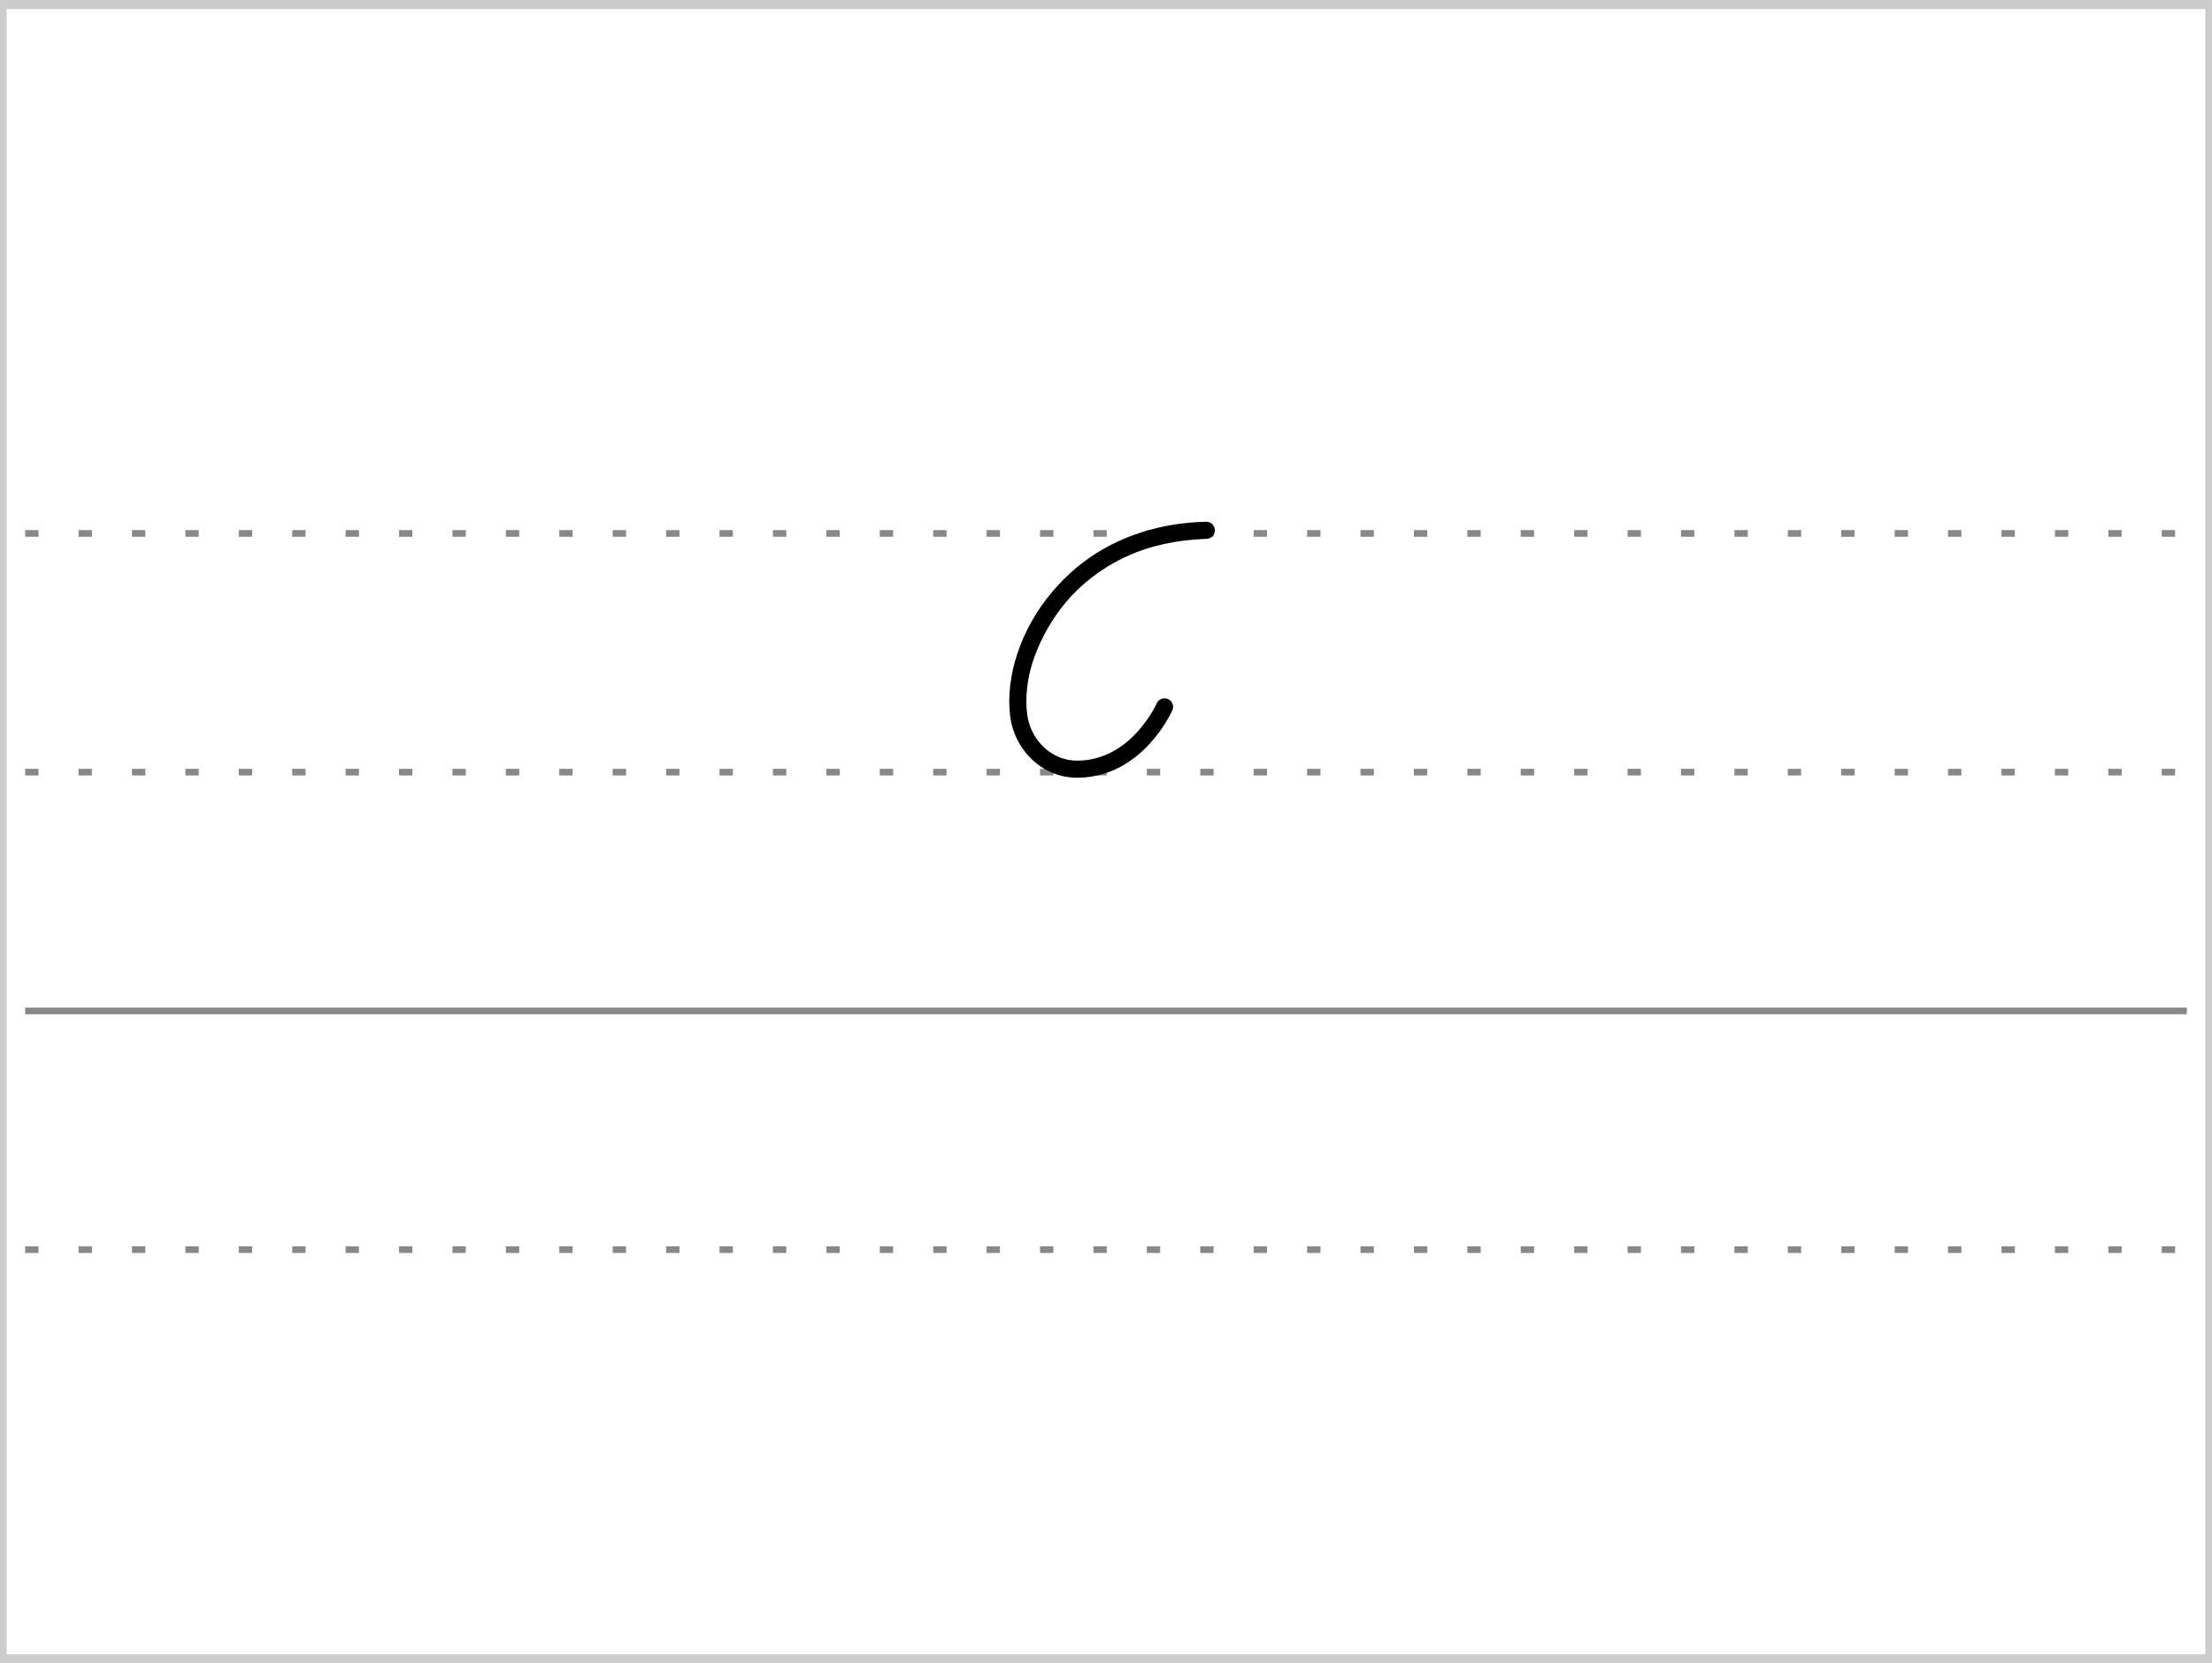<?xml version="1.0" encoding="UTF-8"?>
<!-- Created with Stenogenerator -->
<!-- by Jens Christian Wawrczeck -->
<!-- Version: [2020-01-19 (10)] -->

<svg
xmlns="http://www.w3.org/2000/svg"
xmlns:xlink="http://www.w3.org/1999/xlink"
width="468"
height="352"
viewBox="0 0 88 66" >
<rect x="0" y="0" width="88" height="66" fill="#333333" stroke="none"/>
<title>werd</title>
<defs>
<style type="text/css"><![CDATA[path{fill:none;stroke:#000000;stroke-width:0.68;stroke-linecap:round;stroke-linejoin:round;stroke-miterlimit:4;stroke-opacity:1;stroke-dasharray:none}]]></style>
<symbol id="Lg" ><path d="m 0,0 86,0" style="color:#000000;fill:none;stroke:#888888;stroke-width:0.531;stroke-linecap:butt;stroke-linejoin:miter;stroke-miterlimit:4;stroke-opacity:1;stroke-dasharray:0.531, 1.594;stroke-dashoffset:0;marker:none;visibility:visible;display:inline;overflow:visible;enable-background:accumulate" /></symbol>
<symbol id="Ld" ><path d="m 0,0 86,0" style="color:#000000;fill:none;stroke:#888888;stroke-width:0.531;stroke-linecap:butt;stroke-linejoin:miter;stroke-miterlimit:4;stroke-opacity:1;stroke-dasharray:none;stroke-dashoffset:0;marker:none;visibility:visible;display:inline;overflow:visible;enable-background:accumulate" /></symbol>
<symbol id="ID1" >
<title>werd</title>
<path d="m 0,28.5 l 0,4.75 0,4.75 8.574,0 0,-4.75 0,-4.75 z" style="fill:#ffffff;fill-opacity:0;stroke:none" />
<path d="m 0.911,34.134 c 0.092,-0.398 0.269,-0.938 0.565,-1.526 0.673,-1.337 1.803,-2.612 3.481,-3.371 0.97,-0.439 2.083,-0.688 3.321,-0.729 -5.301,0.12 -7.82,4.489 -7.467,7.353 0.143,1.157 1.09,2.155 2.332,2.153 0.772,-0.001 1.335,-0.275 1.55,-0.389 0.204,-0.109 0.424,-0.257 0.598,-0.397 0.336,-0.271 0.631,-0.602 0.855,-0.91 0.105,-0.145 0.193,-0.281 0.262,-0.397 0.139,-0.232 0.207,-0.387 0.207,-0.387" />
</symbol>
</defs>
<g>
<title>werd</title>
<rect x ="0" y ="0" width ="88" height ="66" rx ="0" ry ="0" style="stroke:#cccccc;stroke-width:0.531;fill:#ffffff;" />
</g>
<use x="1" y="21" xlink:href="#Lg" />
<use x="1" y="30.5" xlink:href="#Lg" />
<use x="1" y="49.5" xlink:href="#Lg" />
<use x="1" y="40" xlink:href="#Ld" />
<use x="39.713" y="-7.5" xlink:href="#ID1" />
</svg>
